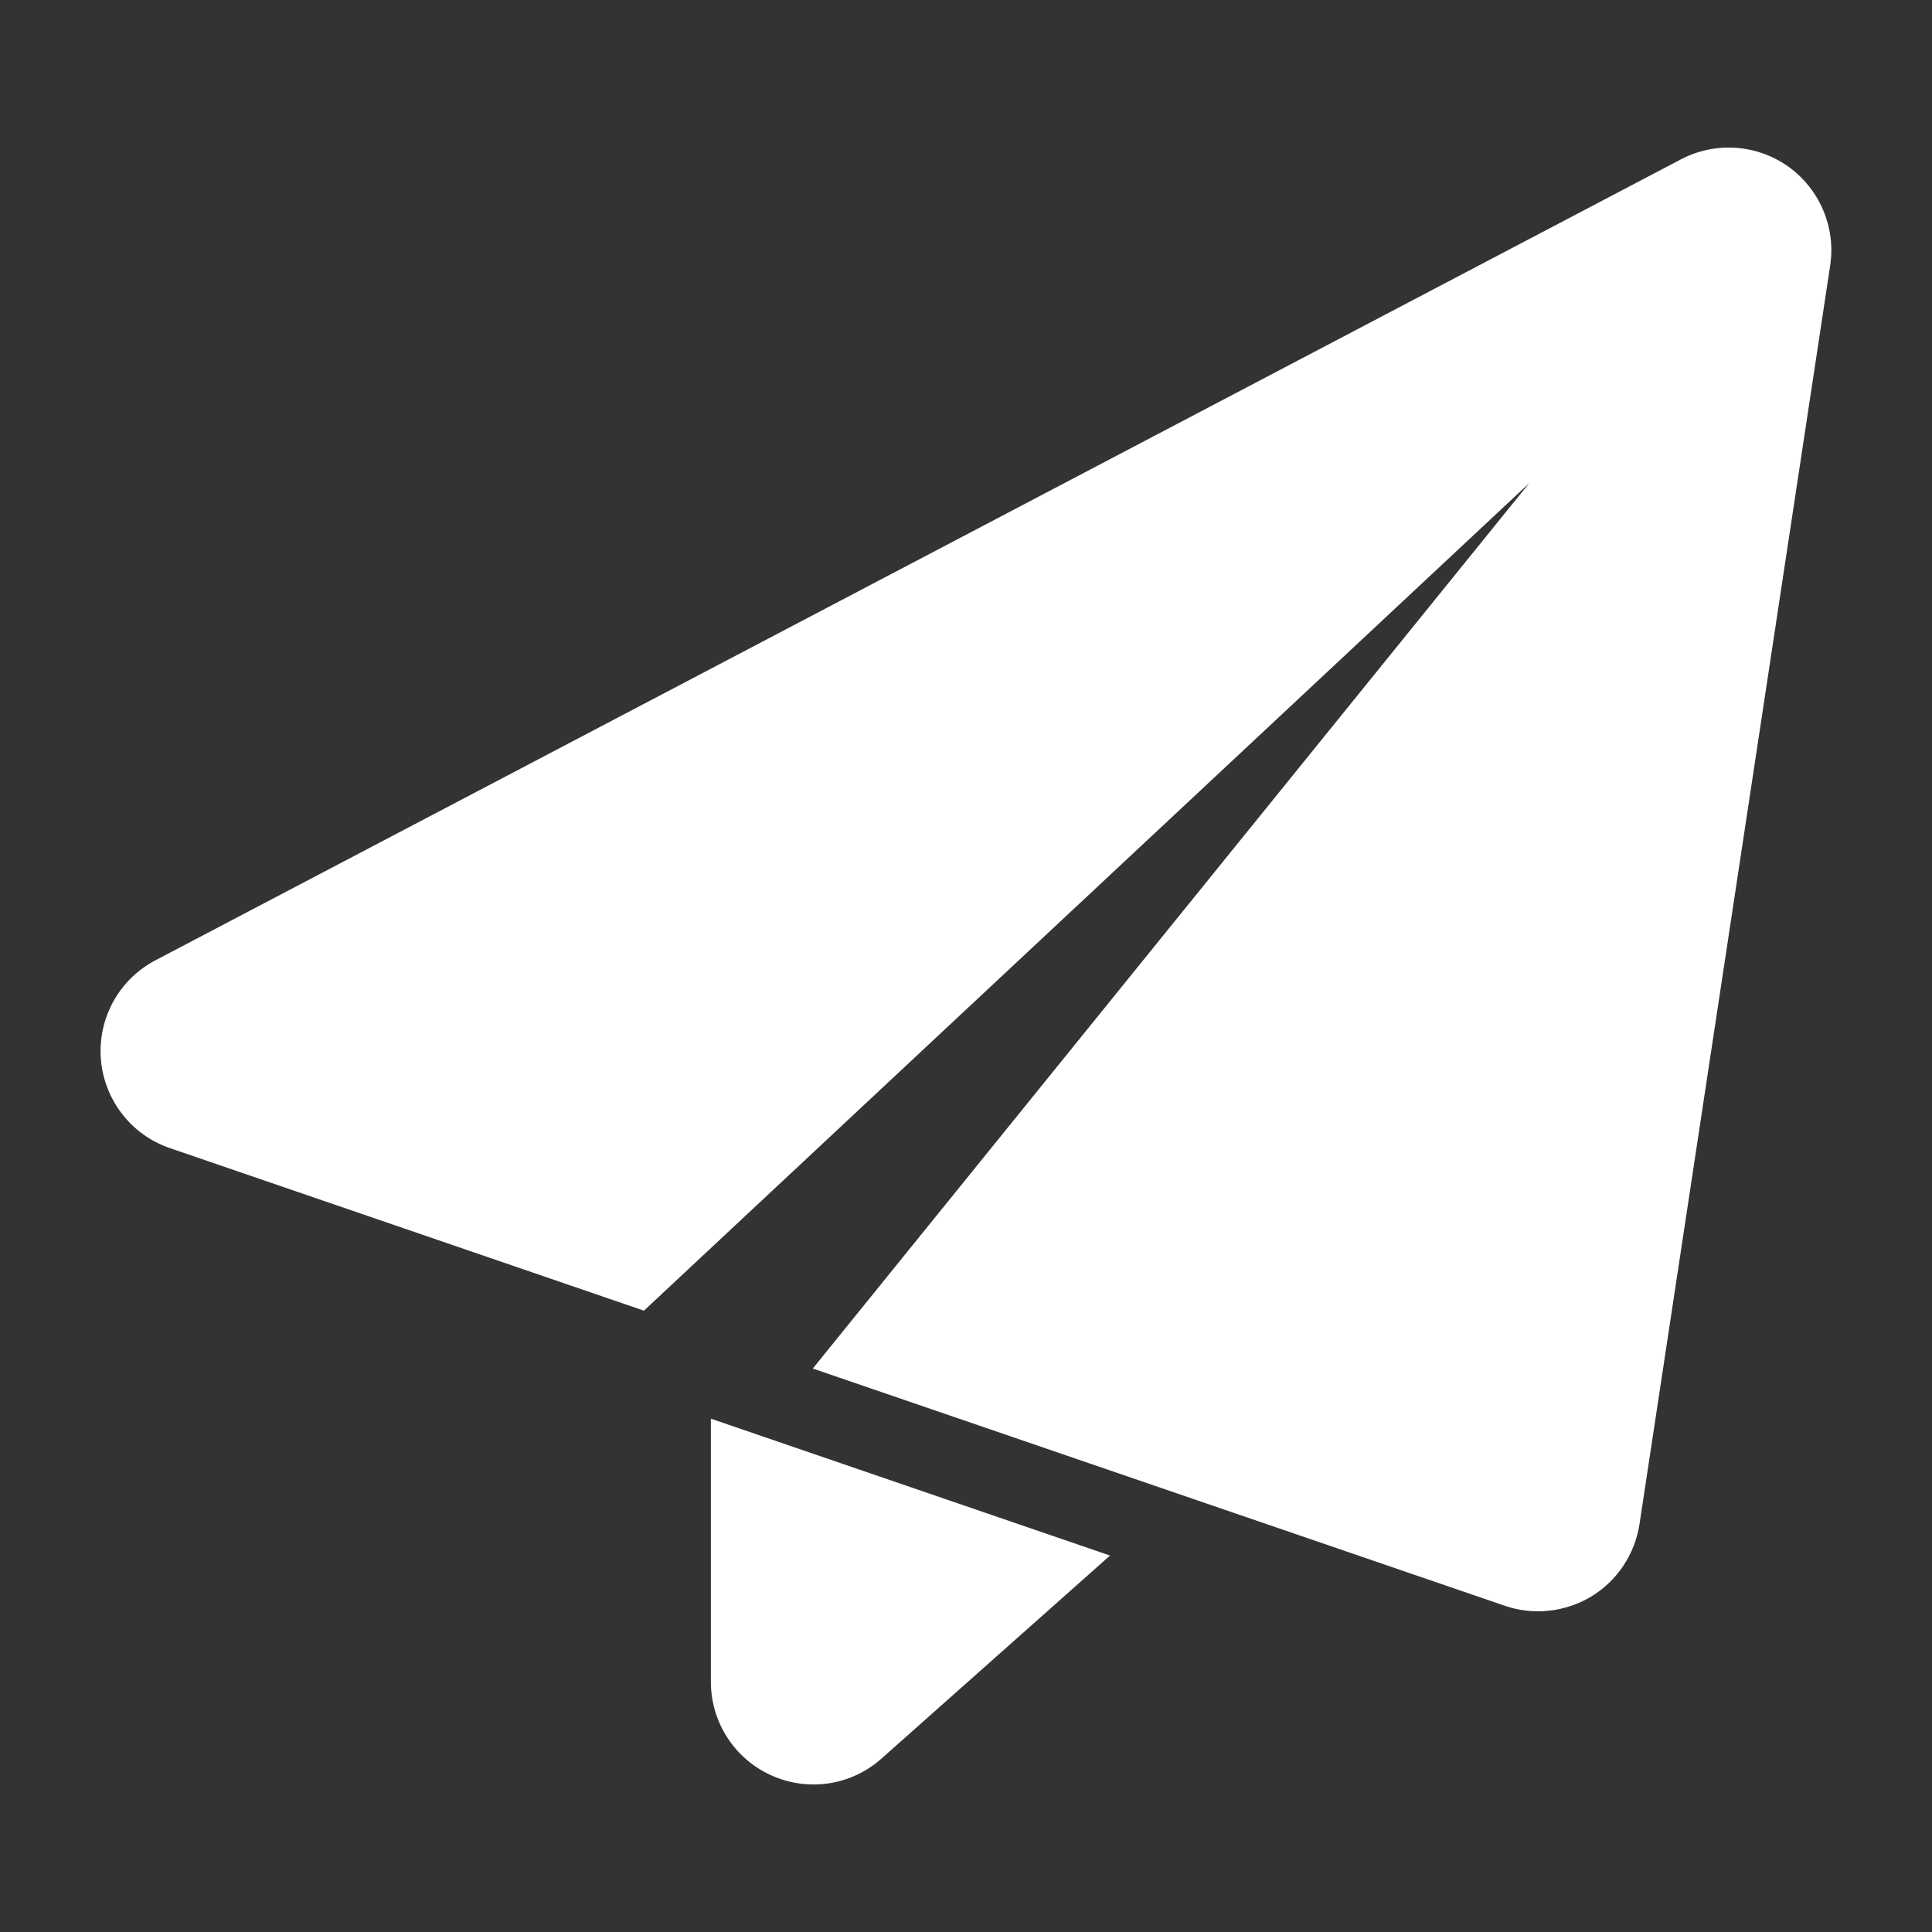 <svg width="20" height="20" viewBox="0 0 20 20" fill="none" xmlns="http://www.w3.org/2000/svg">
<rect x="0" y="0" width="20" height="20" fill="#333333" stroke="none"/>
<path fill-rule="evenodd" clip-rule="evenodd" d="M18.946 2.748C19.006 2.353 18.837 1.957 18.512 1.724C18.186 1.493 17.757 1.463 17.402 1.649C14.568 3.138 4.654 8.343 1.609 9.941C1.233 10.138 1.012 10.539 1.044 10.962C1.077 11.384 1.357 11.748 1.758 11.885C2.944 12.291 4.393 12.789 6.666 13.568L15.832 5L8.414 14.167C10.838 14.998 14.627 16.297 15.578 16.623C15.875 16.725 16.203 16.689 16.473 16.527C16.742 16.363 16.924 16.089 16.972 15.778L18.946 2.748Z" fill="white"/>
<path fill-rule="evenodd" clip-rule="evenodd" d="M7.359 14.686V17.411C7.359 17.829 7.605 18.209 7.986 18.379C8.368 18.551 8.814 18.483 9.126 18.204L11.491 16.103L7.359 14.686Z" fill="white"/>
</svg>
